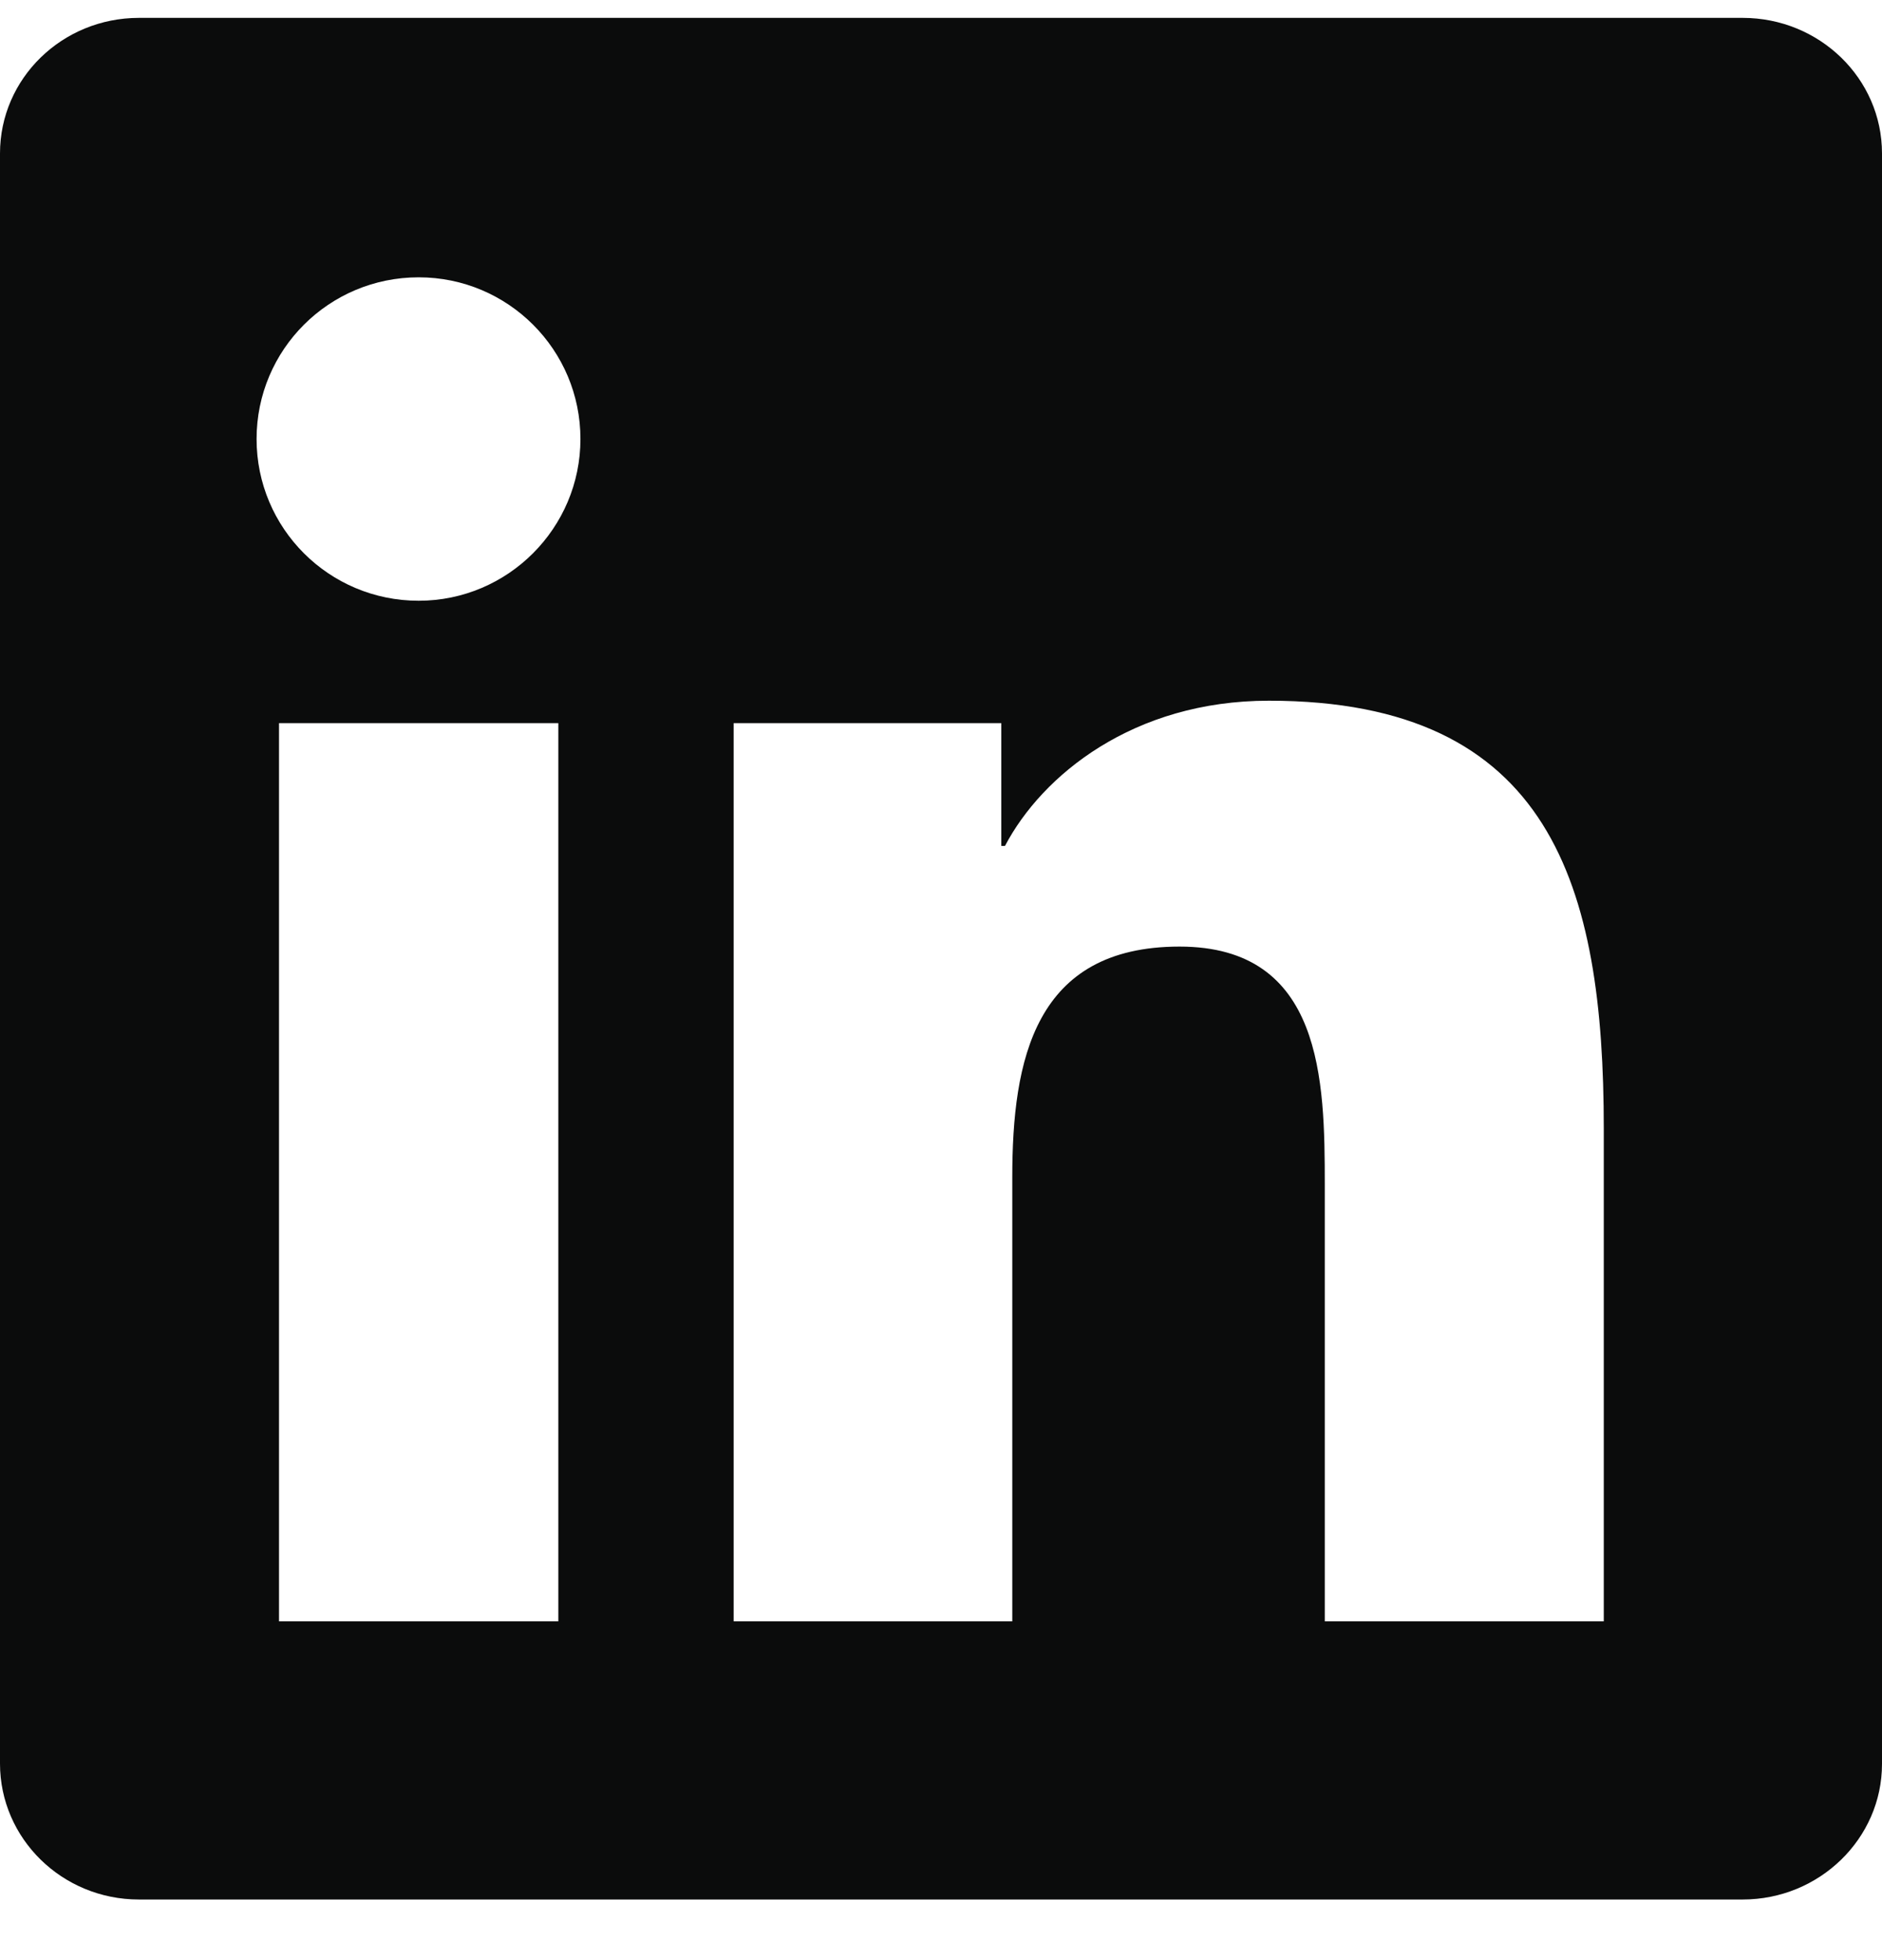 <svg width="24" height="25" viewBox="0 0 24 25" fill="none" xmlns="http://www.w3.org/2000/svg">
<path d="M22.223 0.228H1.772C0.792 0.228 0 1.001 0 1.957V22.493C0 23.449 0.792 24.227 1.772 24.227H22.223C23.203 24.227 24 23.449 24 22.498V1.957C24 1.001 23.203 0.228 22.223 0.228ZM7.12 20.679H3.558V9.223H7.12V20.679ZM5.339 7.662C4.195 7.662 3.272 6.738 3.272 5.599C3.272 4.46 4.195 3.537 5.339 3.537C6.478 3.537 7.402 4.46 7.402 5.599C7.402 6.734 6.478 7.662 5.339 7.662ZM20.452 20.679H16.894V15.11C16.894 13.784 16.87 12.073 15.042 12.073C13.191 12.073 12.909 13.521 12.909 15.017V20.679H9.356V9.223H12.769V10.789H12.816C13.289 9.888 14.452 8.937 16.181 8.937C19.786 8.937 20.452 11.309 20.452 14.393V20.679Z" fill="#0B0C0C"/>
</svg>
